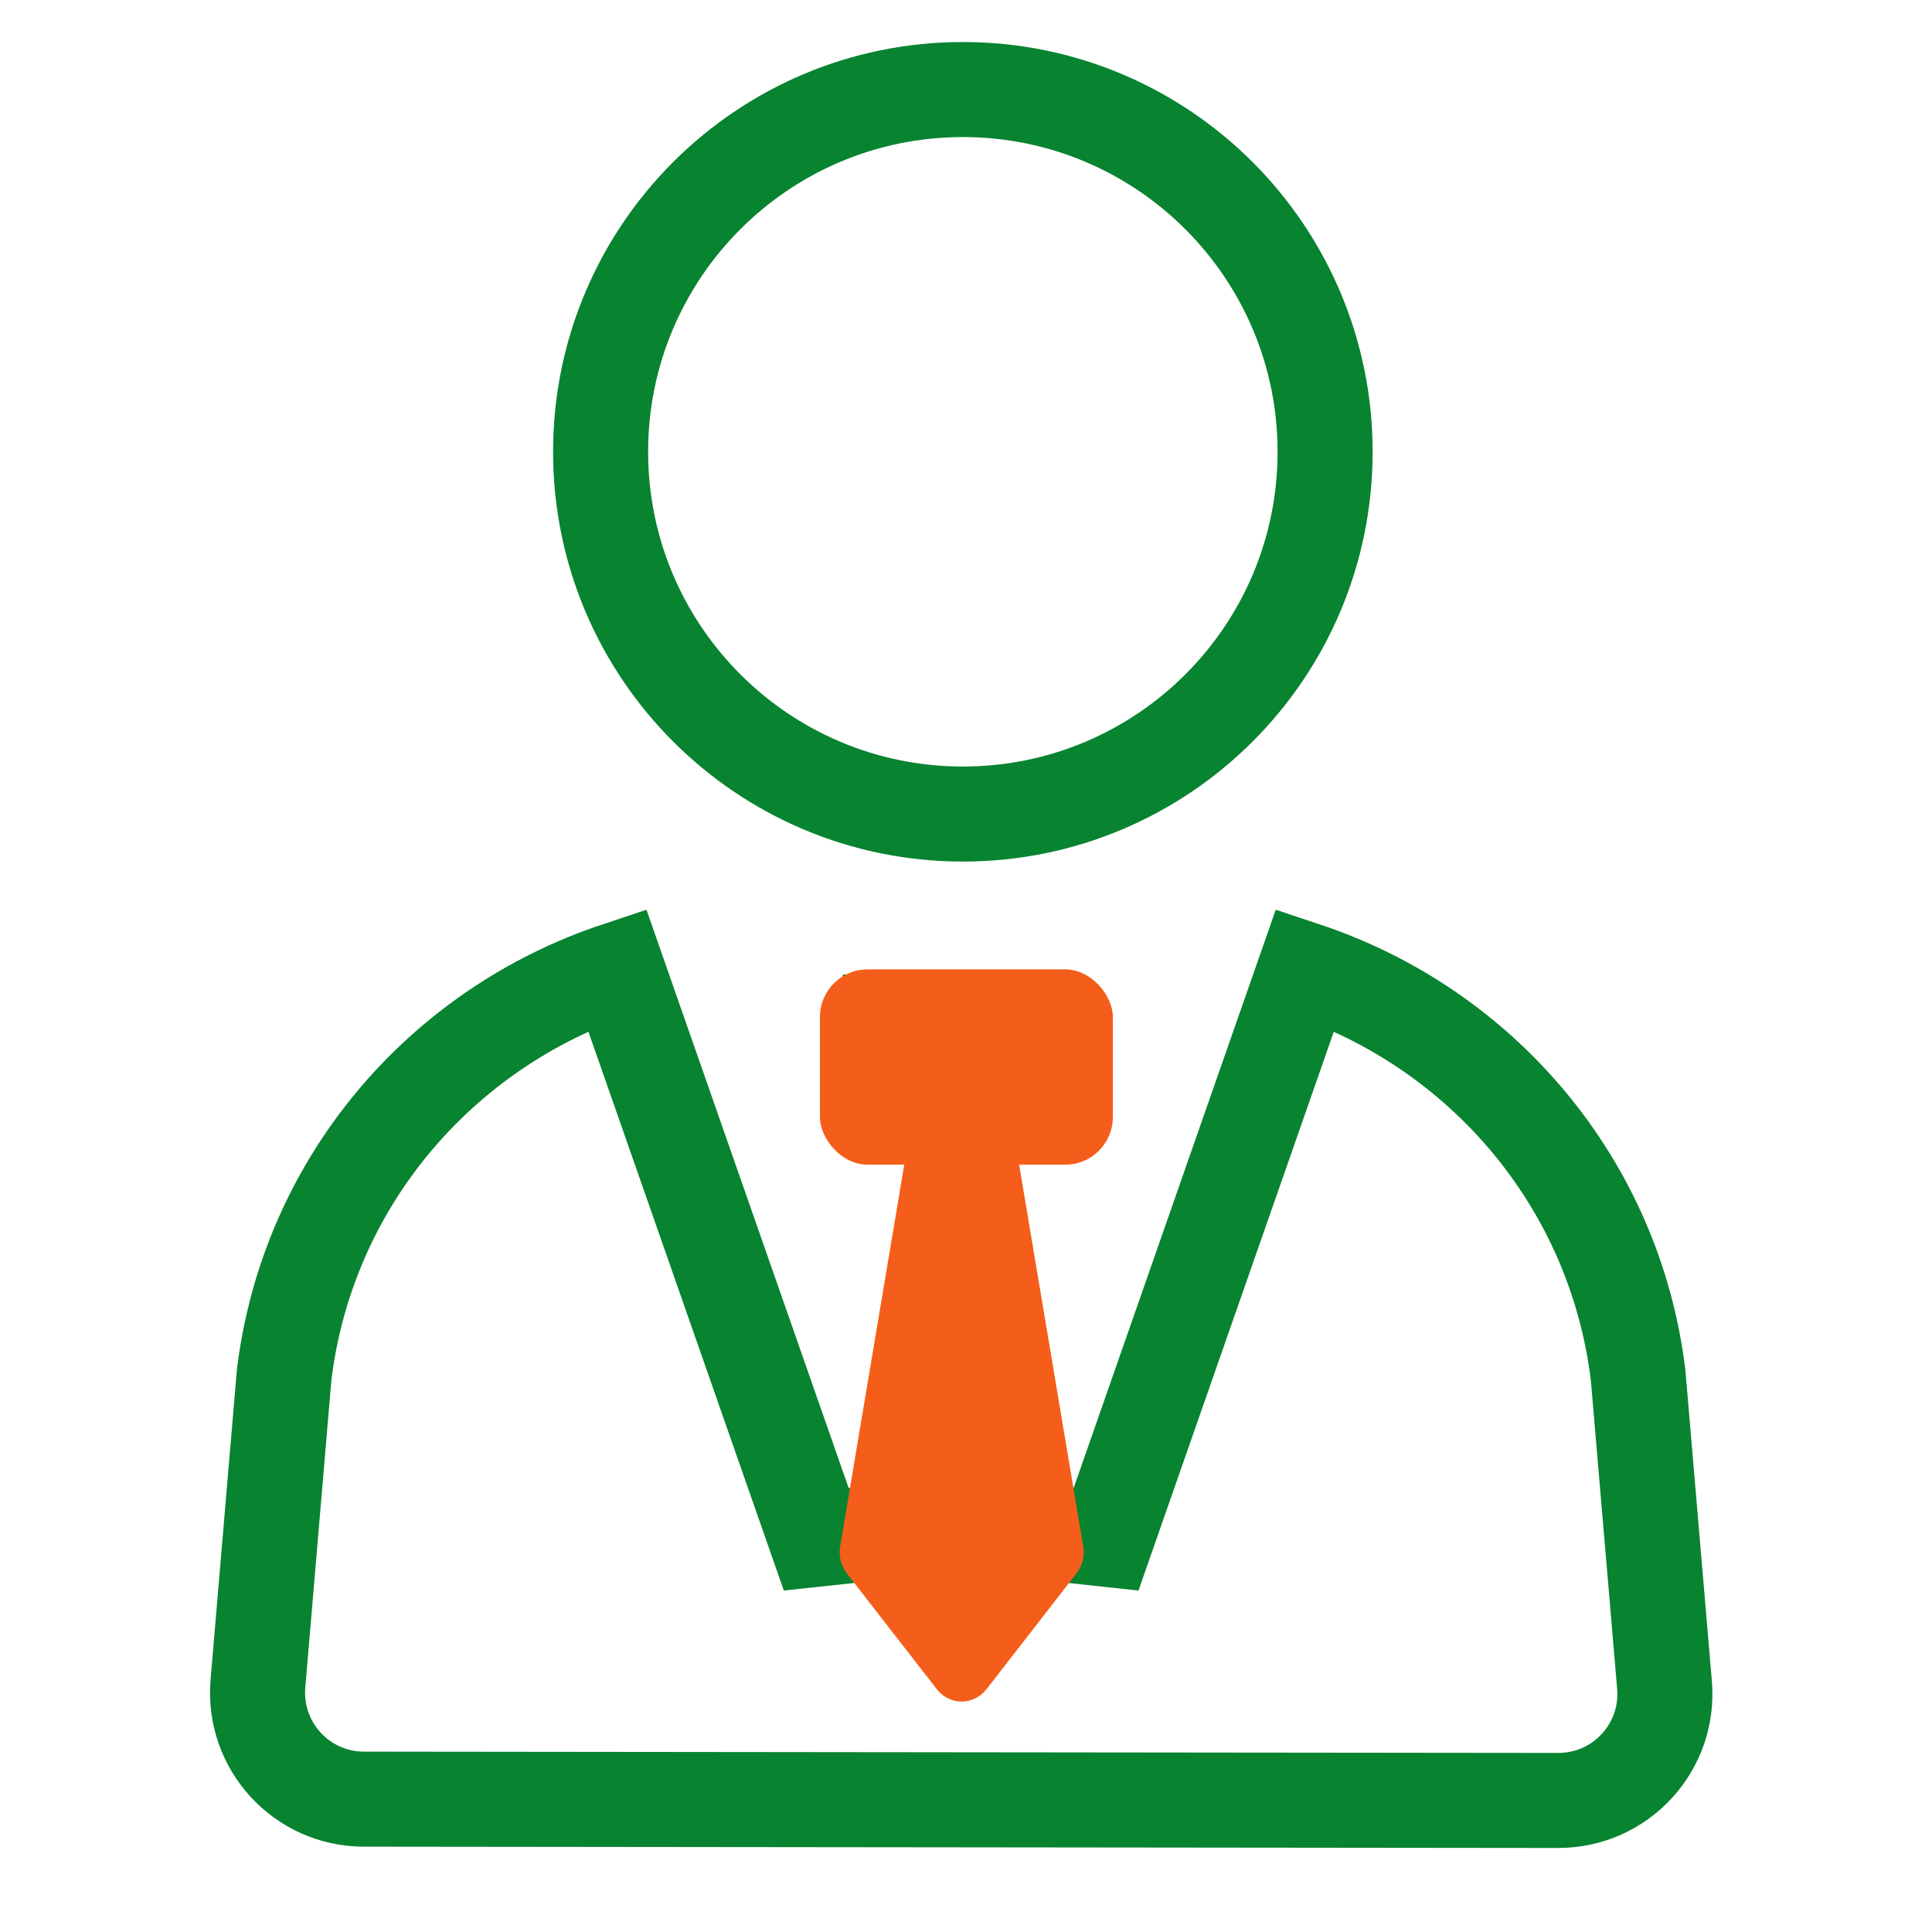 <svg width="46" height="46" viewBox="0 0 46 46" fill="none" xmlns="http://www.w3.org/2000/svg">
<path d="M31.075 23.086C35.266 24.483 38.446 28.155 39.003 32.745L39.631 40.115C39.758 41.598 38.59 42.868 37.102 42.868L8.667 42.837H8.666C7.182 42.837 6.016 41.566 6.141 40.086L6.766 32.728C7.328 28.146 10.504 24.481 14.692 23.086L19.434 36.649L21.625 36.413L22.729 27.424L22.884 26.162L23.039 27.424L24.144 36.413L26.335 36.649L31.075 23.086ZM24.569 24.334V26.155H21.198V24.334H24.569Z" stroke="#088330" stroke-width="2.263"/>
<path d="M22.925 2.132C27.687 2.132 31.55 5.995 31.55 10.757C31.55 15.523 27.687 19.382 22.925 19.382C18.163 19.382 14.3 15.519 14.3 10.757C14.3 5.995 18.163 2.132 22.925 2.132Z" stroke="#088330" stroke-width="2.263"/>
<path d="M24.07 26.568H21.725L20.004 36.82C19.965 37.05 20.024 37.287 20.166 37.467L22.305 40.219C22.451 40.406 22.668 40.514 22.898 40.514C23.128 40.513 23.345 40.404 23.49 40.217L25.63 37.462C25.771 37.284 25.83 37.049 25.791 36.82L24.07 26.568Z" fill="#F45E1A"/>
<rect x="19.523" y="23.081" width="6.973" height="4.649" rx="1.132" fill="#F45E1A"/>
</svg>
